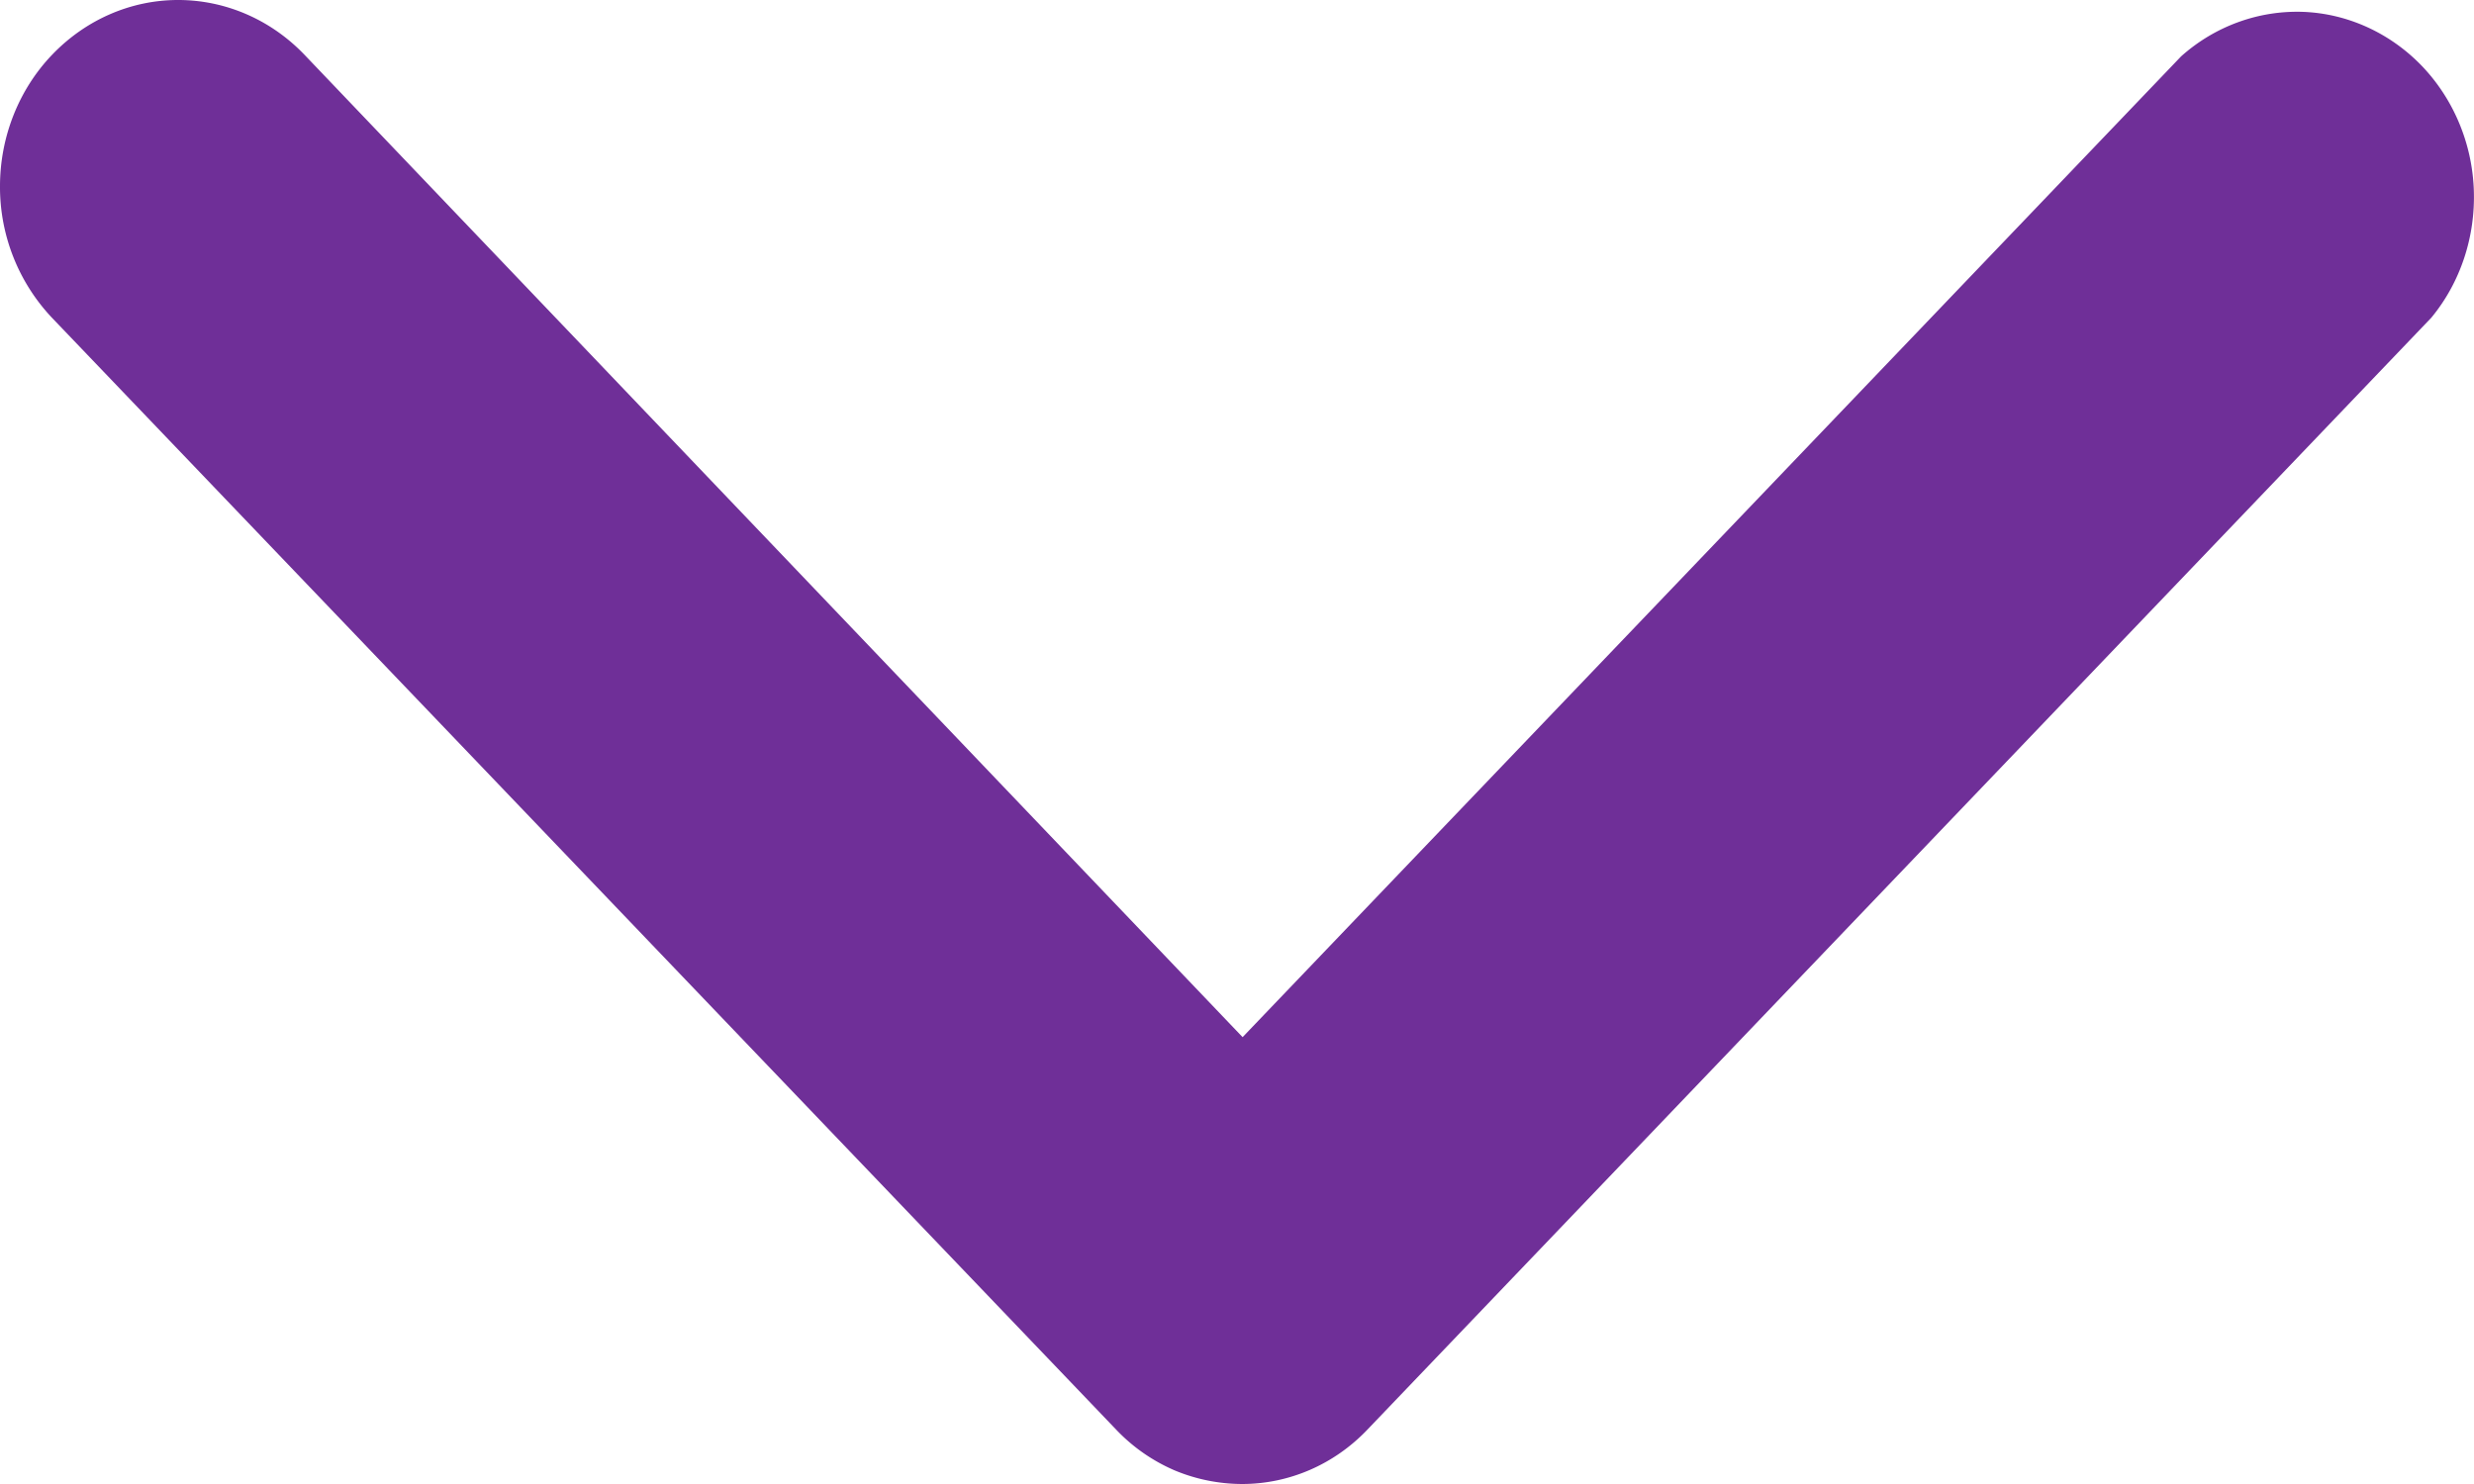<svg xmlns="http://www.w3.org/2000/svg" width="15" height="9" fill="none"><path fill="#6F2F98" d="M7.534 9c-.141 0-.282-.028-.413-.083a1.073 1.073 0 0 1-.35-.243L.315 1.927A1.155 1.155 0 0 1 0 1.13C0 .83.114.543.316.332.52.119.794 0 1.08 0c.287 0 .561.119.764.33l5.69 5.96 5.69-5.948c.206-.184.471-.28.742-.27.27.011.527.129.719.329.191.2.304.469.314.752.01.283-.081.56-.258.774L8.287 8.674c-.2.208-.47.325-.753.326z"/></svg>